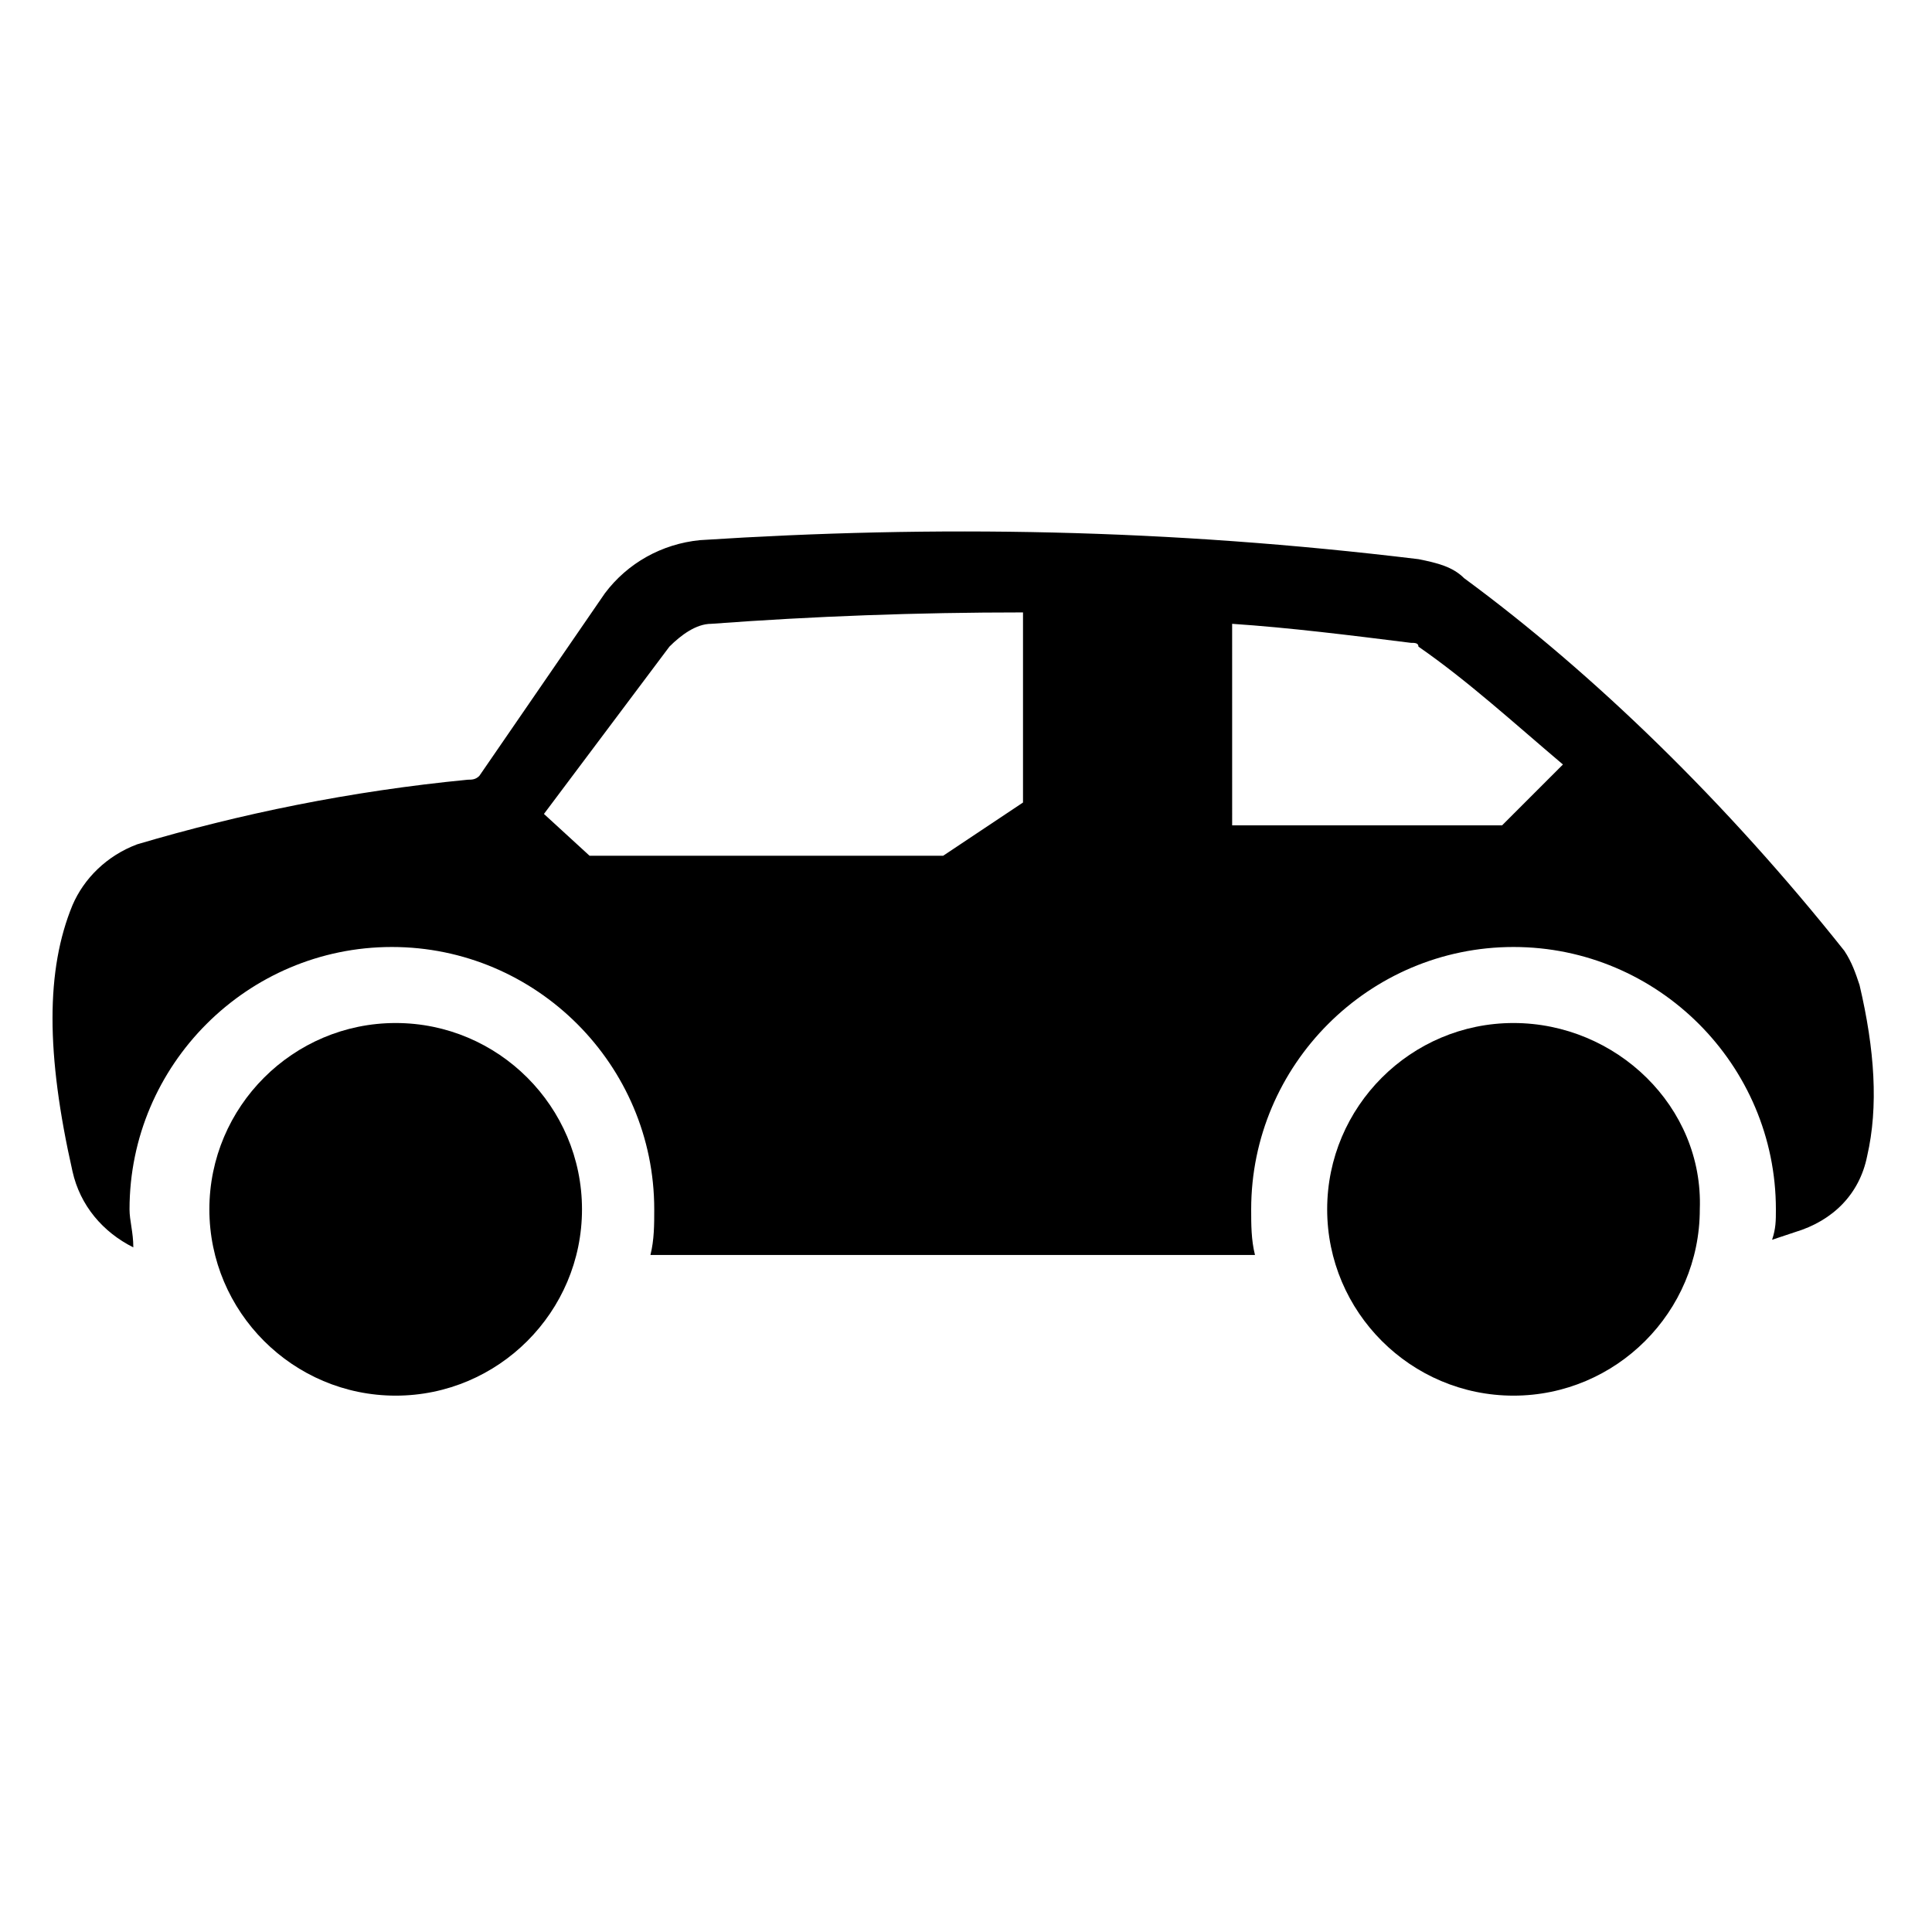 <?xml version="1.0" encoding="UTF-8"?>
<!-- Uploaded to: SVG Repo, www.svgrepo.com, Generator: SVG Repo Mixer Tools -->
<svg fill="#000000" width="800px" height="800px" version="1.1" viewBox="144 144 512 512" xmlns="http://www.w3.org/2000/svg">
 <g>
  <path d="m163.21 383.88c-7.055 17.129-7.055 39.297 0 70.535 2.016 9.07 8.062 16.121 16.121 20.152 0-4.031-1.004-7.055-1.004-10.078 0-38.289 31.234-69.527 69.527-69.527 38.289 0 69.527 31.234 69.527 69.527 0 4.031 0 8.062-1.008 12.09h160.21c-1.008-4.031-1.008-8.062-1.008-12.09 0-38.289 31.234-69.527 69.527-69.527 38.289 0 69.527 31.234 69.527 69.527 0 3.023 0 5.039-1.008 8.062l6.047-2.016c10.078-3.023 17.129-10.078 19.145-20.152 3.023-13.098 2.016-28.215-2.016-45.344-1.008-3.023-2.016-6.047-4.031-9.07-31.234-39.297-66.504-73.555-100.76-98.746-3.023-3.023-7.055-4.031-12.09-5.039-66.504-8.062-127.97-9.07-190.44-5.039-10.078 1.008-19.145 6.047-25.191 14.105l-33.258 48.371c-1.008 1.008-2.016 1.008-3.023 1.008-31.234 3.023-60.457 9.07-87.664 17.129-8.059 3.023-14.105 9.07-17.129 16.121zm307.32-74.562c15.113 1.008 31.234 3.023 47.359 5.039 1.008 0 2.016 0 2.016 1.008 13.098 9.07 25.191 20.152 38.289 31.234l-16.121 16.121h-71.539zm-149.13 6.047c3.023-3.023 7.055-6.047 11.082-6.047 27.207-2.016 54.41-3.023 82.625-3.023v50.383l-21.16 14.105h-93.707l-12.09-11.082z"/>
  <path d="m248.86 415.11c-27.207 0-49.375 22.168-49.375 49.375s22.168 49.375 49.375 49.375 49.375-22.168 49.375-49.375-22.168-49.375-49.375-49.375z"/>
  <path d="m545.09 415.11c-27.207 0-49.375 22.168-49.375 49.375s22.168 49.375 49.375 49.375 49.375-22.168 49.375-49.375c1.008-27.207-22.168-49.375-49.375-49.375z"/>
 </g>
</svg>
